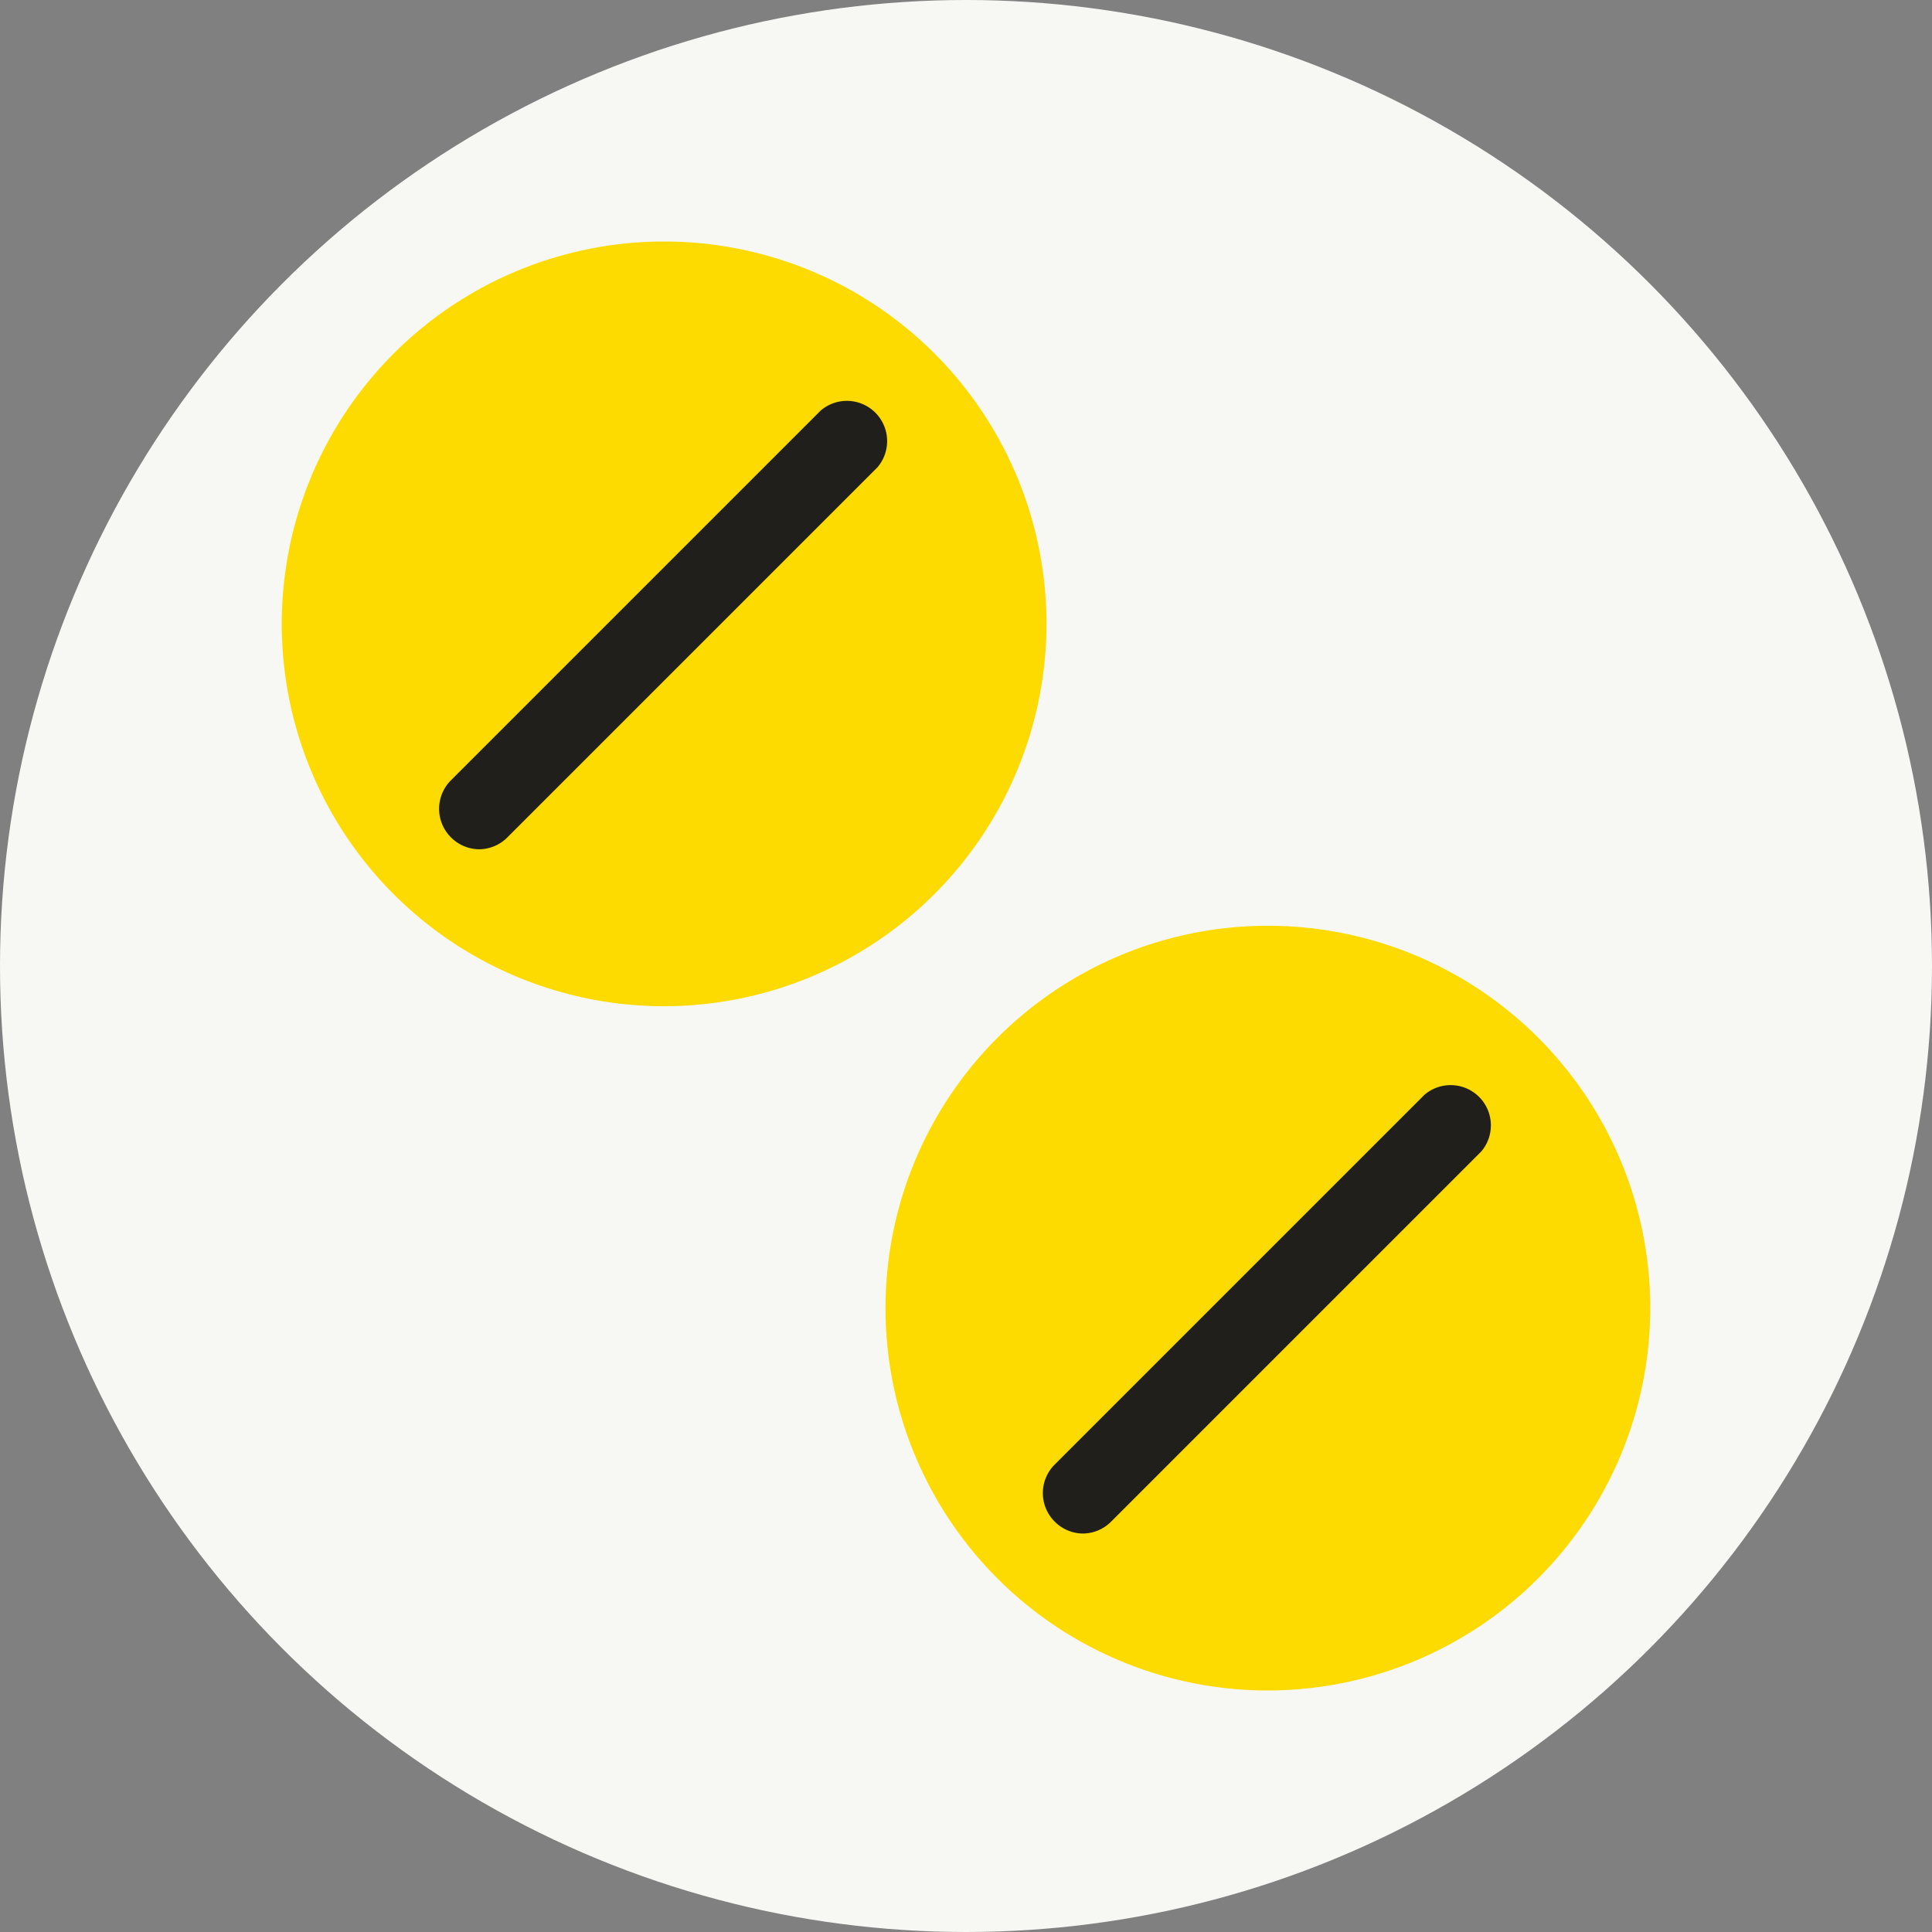 <svg xmlns="http://www.w3.org/2000/svg" viewBox="0 0 48 48"><rect x="0" y="0" width="48" height="48" fill="#808080" stroke="none"/><defs><style>.cls-1{fill:#f7f7f4;}.cls-2{fill:#fddb00;}.cls-3{fill:#201f1b;}</style></defs><g id="Design"><circle class="cls-1" cx="24" cy="24" r="24"/><path class="cls-2" d="M31.5,42A9.5,9.5,0,1,1,41,32.5,9.51,9.51,0,0,1,31.5,42Z"/><path class="cls-3" d="M26.9,38.1a1,1,0,0,1-.7-.3,1,1,0,0,1,0-1.41l9.19-9.19a1,1,0,0,1,1.41,1.41L27.61,37.8A1,1,0,0,1,26.9,38.1Z"/><path class="cls-2" d="M16.5,25A9.5,9.5,0,1,1,26,15.5,9.51,9.51,0,0,1,16.5,25Z"/><path class="cls-3" d="M11.9,21.1a1,1,0,0,1-.7-.3,1,1,0,0,1,0-1.41l9.19-9.19a1,1,0,0,1,1.41,1.41L12.61,20.8A1,1,0,0,1,11.9,21.1Z"/></g></svg>